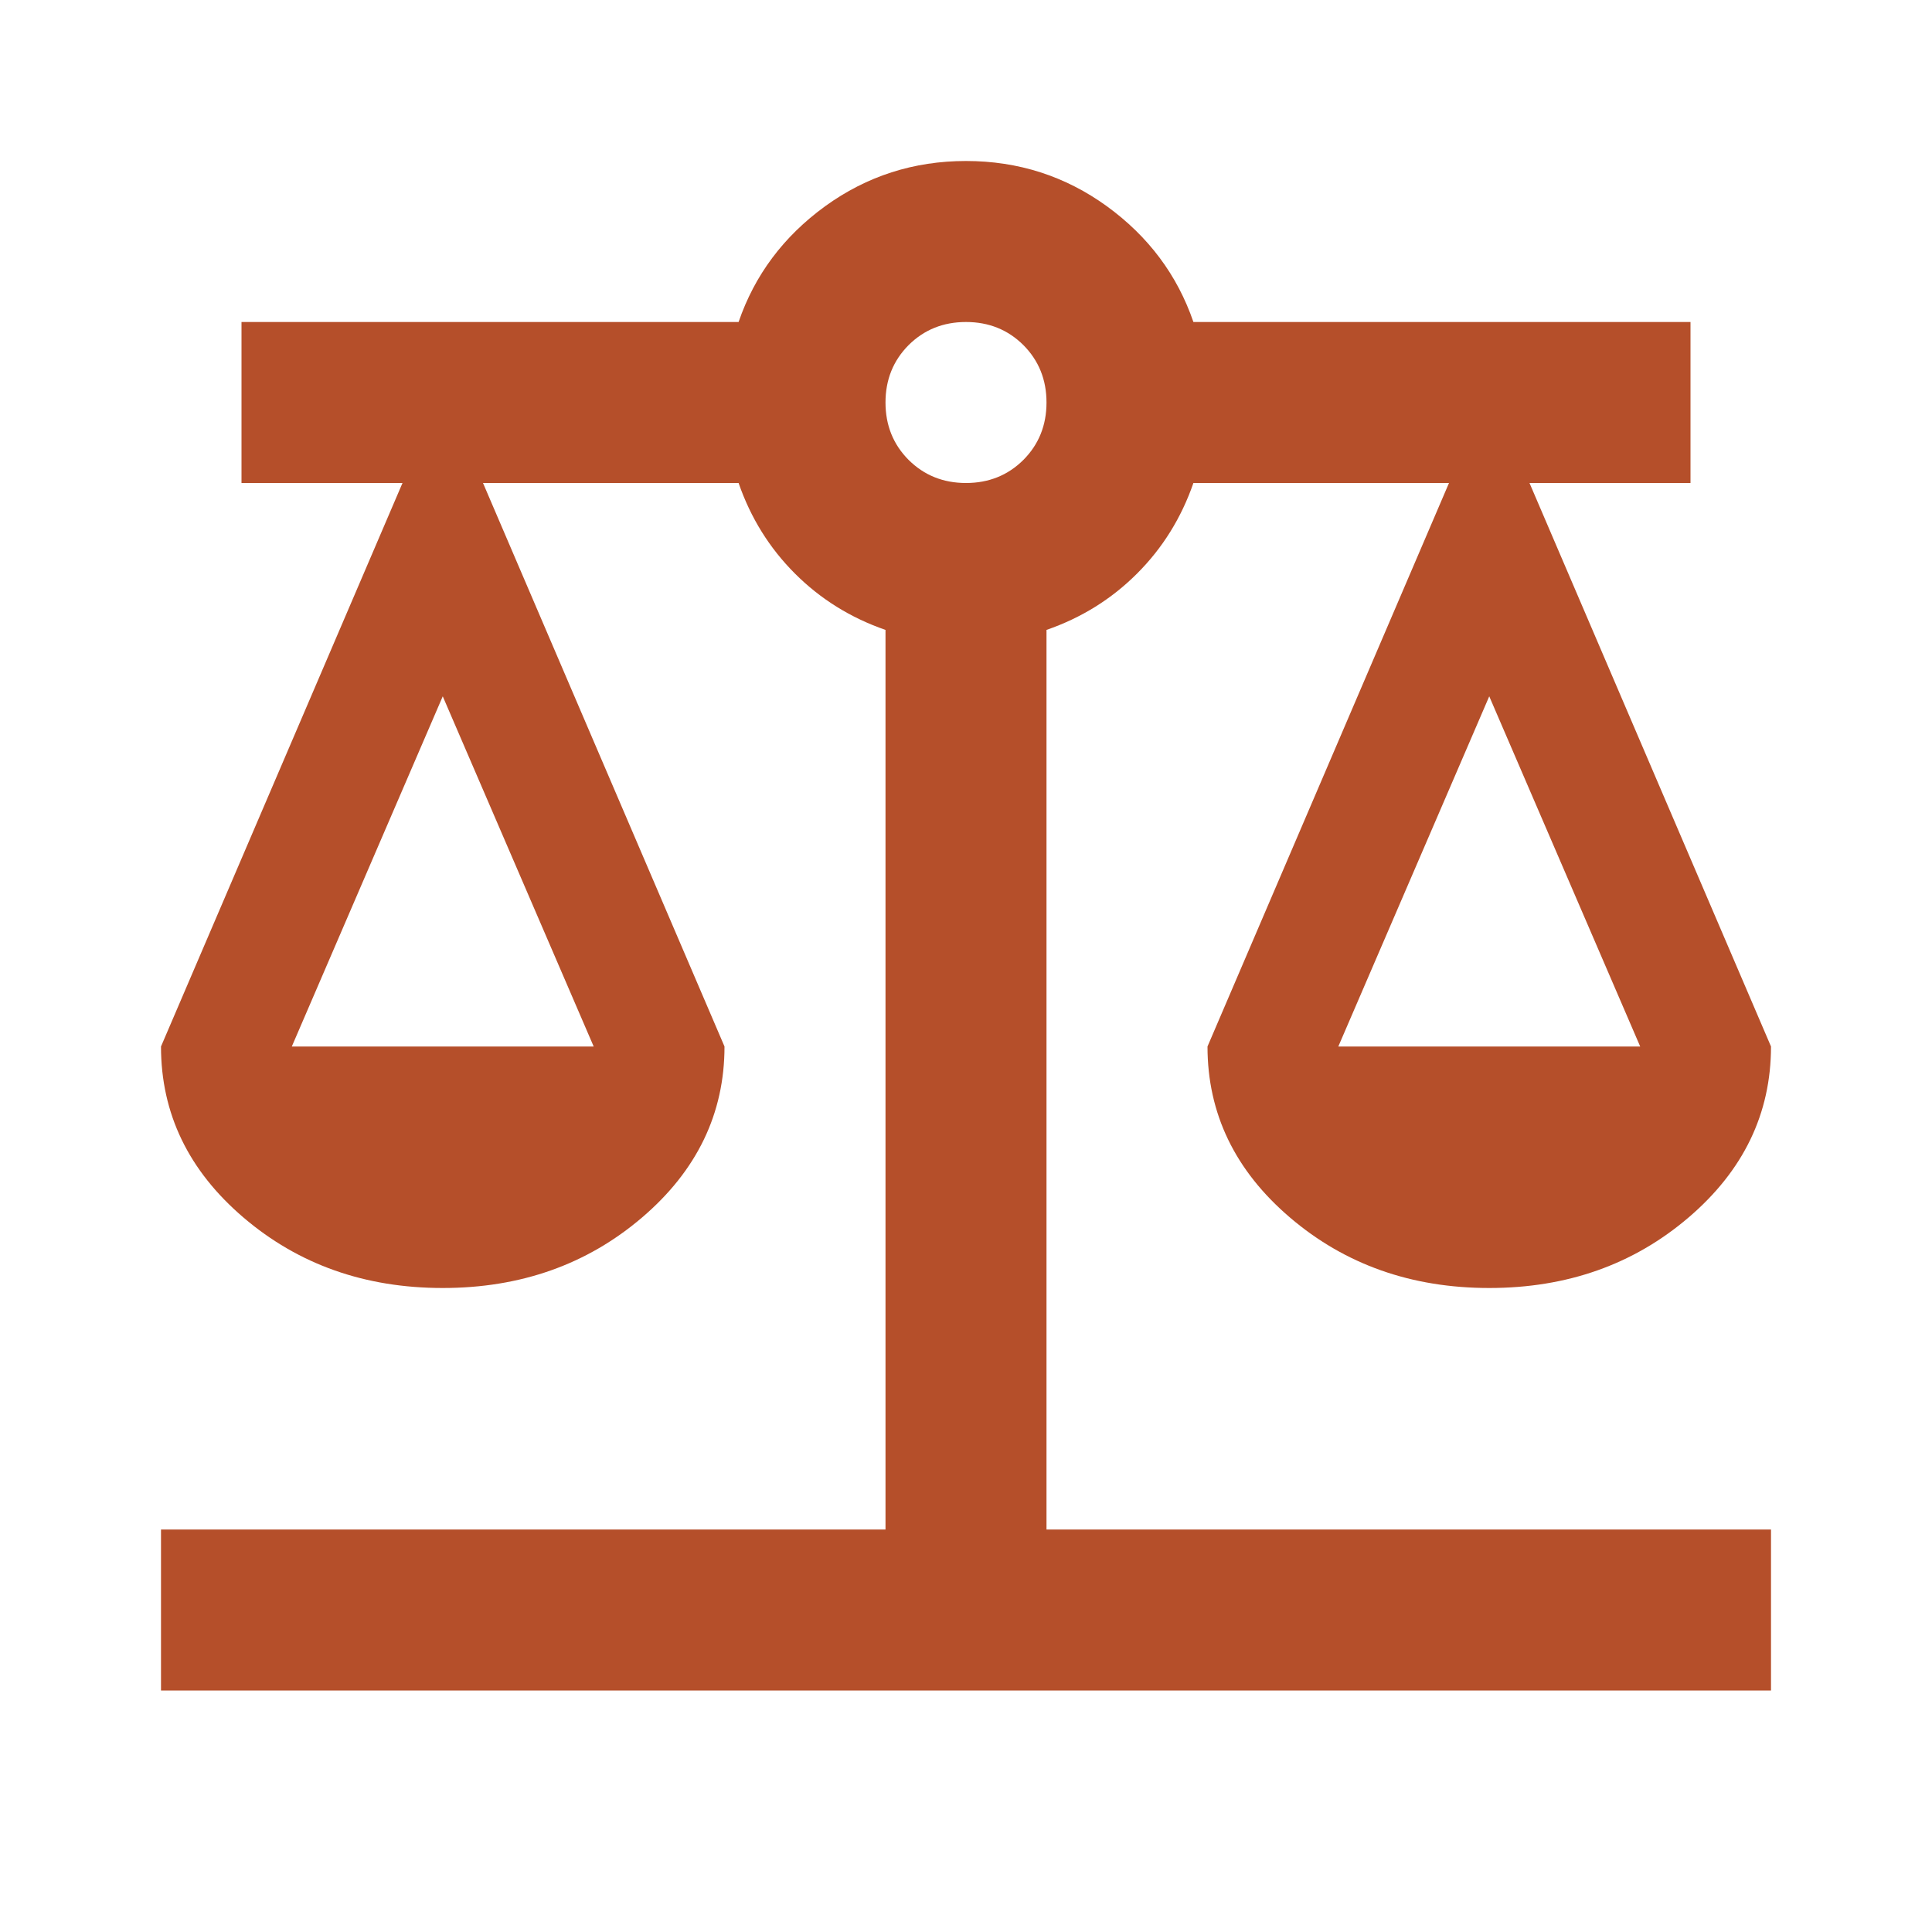 <?xml version="1.0" encoding="UTF-8"?> <svg xmlns="http://www.w3.org/2000/svg" width="24" height="24" viewBox="0 0 24 24" fill="none"><path d="M2 21V19H11V7.825C10.567 7.675 10.192 7.442 9.875 7.125C9.558 6.808 9.325 6.433 9.175 6H6L9 13C9 13.833 8.658 14.542 7.975 15.125C7.292 15.708 6.467 16 5.5 16C4.533 16 3.708 15.708 3.025 15.125C2.342 14.542 2 13.833 2 13L5 6H3V4H9.175C9.375 3.417 9.733 2.938 10.25 2.562C10.767 2.188 11.35 2 12 2C12.65 2 13.233 2.188 13.75 2.562C14.267 2.938 14.625 3.417 14.825 4H21V6H19L22 13C22 13.833 21.658 14.542 20.975 15.125C20.292 15.708 19.467 16 18.5 16C17.533 16 16.708 15.708 16.025 15.125C15.342 14.542 15 13.833 15 13L18 6H14.825C14.675 6.433 14.442 6.808 14.125 7.125C13.808 7.442 13.433 7.675 13 7.825V19H22V21H2ZM16.625 13H20.375L18.5 8.65L16.625 13ZM3.625 13H7.375L5.5 8.65L3.625 13ZM12 6C12.283 6 12.521 5.904 12.713 5.713C12.904 5.521 13 5.283 13 5C13 4.717 12.904 4.479 12.713 4.287C12.521 4.096 12.283 4 12 4C11.717 4 11.479 4.096 11.287 4.287C11.096 4.479 11 4.717 11 5C11 5.283 11.096 5.521 11.287 5.713C11.479 5.904 11.717 6 12 6Z" fill="#B54F2A"></path></svg>